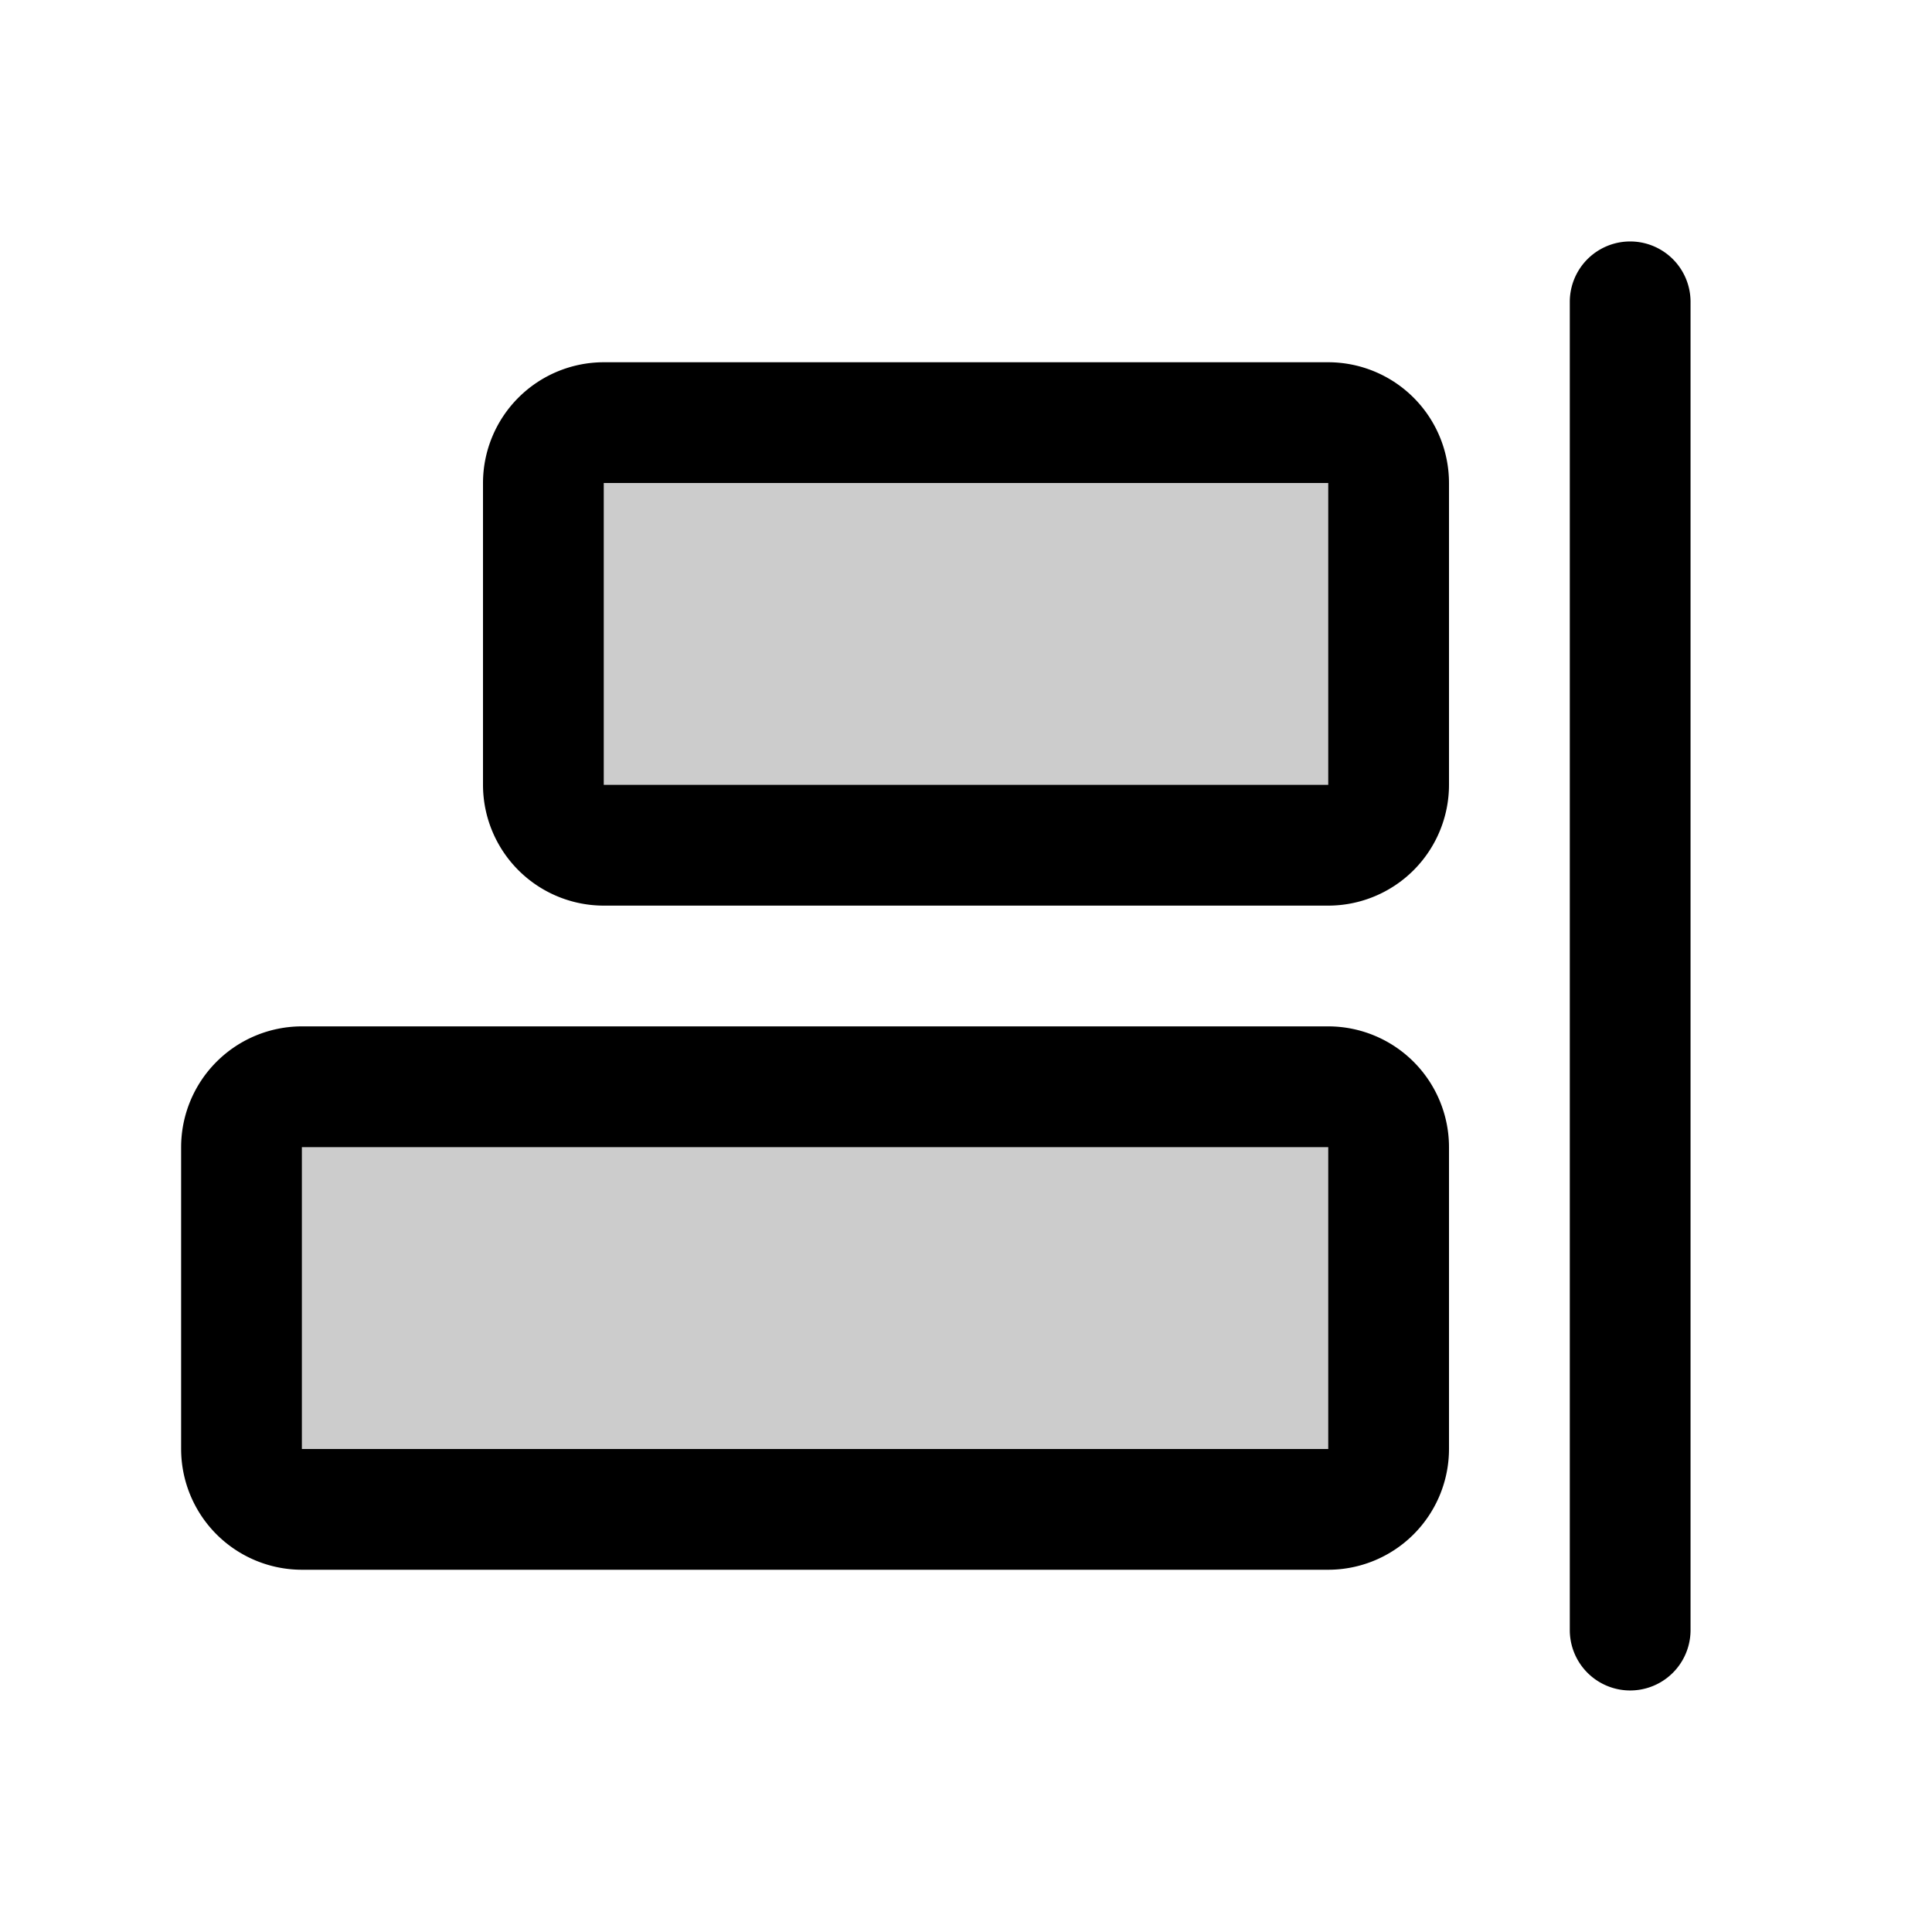 <?xml version="1.0" encoding="utf-8"?><!-- Uploaded to: SVG Repo, www.svgrepo.com, Generator: SVG Repo Mixer Tools -->
<svg fill="#000000" width="800px" height="800px" viewBox="0 0 256 256" id="Flat" xmlns="http://www.w3.org/2000/svg">
  <g opacity="0.2">
    <rect x="72" y="56" width="112" height="56" rx="8" transform="translate(256 168) rotate(180)"/>
  </g>
  <g opacity="0.2">
    <rect x="32" y="144" width="152" height="56" rx="8"/>
  </g>
  <path d="M224.006,39.995v176a8,8,0,0,1-16,0v-176a8,8,0,0,1,16,0ZM192,64v40a16.018,16.018,0,0,1-16,16H80a16.018,16.018,0,0,1-16-16V64A16.018,16.018,0,0,1,80,48h96A16.018,16.018,0,0,1,192,64Zm-16,0H80v40h96Zm16,88v40a16.018,16.018,0,0,1-16,16H40a16.018,16.018,0,0,1-16-16V152a16.018,16.018,0,0,1,16-16H176A16.018,16.018,0,0,1,192,152Zm-16,0H40v40H176Z"/>
</svg>